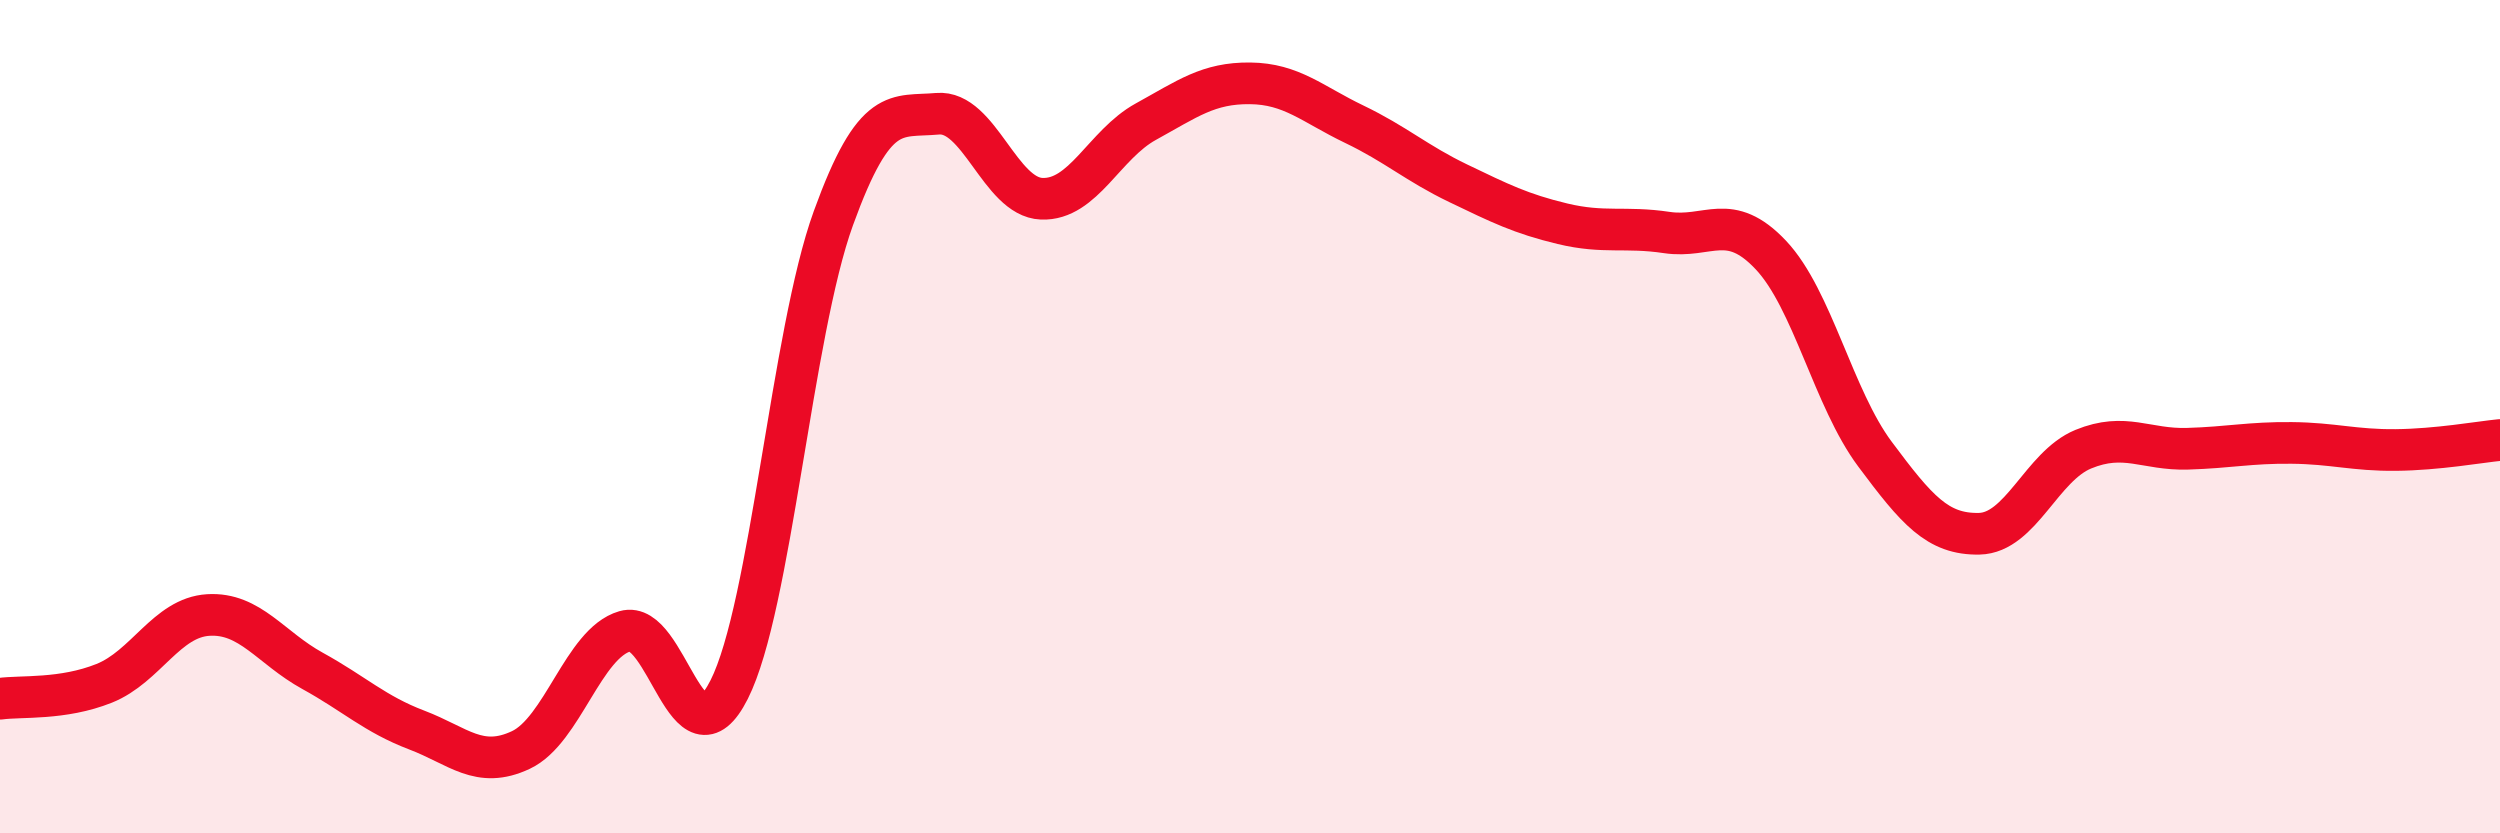 
    <svg width="60" height="20" viewBox="0 0 60 20" xmlns="http://www.w3.org/2000/svg">
      <path
        d="M 0,16.77 C 0.5,16.7 1.5,16.8 2.5,16.4 C 3.5,16 4,14.82 5,14.76 C 6,14.7 6.5,15.55 7.5,16.1 C 8.5,16.65 9,17.14 10,17.52 C 11,17.9 11.5,18.47 12.5,18 C 13.5,17.53 14,15.44 15,15.15 C 16,14.86 16.5,18.53 17.5,16.55 C 18.5,14.57 19,8 20,5.24 C 21,2.48 21.5,2.82 22.5,2.73 C 23.5,2.64 24,4.73 25,4.77 C 26,4.81 26.5,3.47 27.5,2.92 C 28.5,2.37 29,1.99 30,2 C 31,2.01 31.5,2.5 32.5,2.98 C 33.5,3.46 34,3.92 35,4.4 C 36,4.88 36.5,5.13 37.5,5.37 C 38.5,5.61 39,5.43 40,5.58 C 41,5.73 41.5,5.06 42.5,6.12 C 43.5,7.18 44,9.56 45,10.9 C 46,12.24 46.5,12.83 47.5,12.81 C 48.5,12.79 49,11.19 50,10.78 C 51,10.37 51.5,10.8 52.5,10.77 C 53.5,10.74 54,10.62 55,10.63 C 56,10.64 56.5,10.81 57.5,10.8 C 58.5,10.79 59.5,10.61 60,10.56L60 20L0 20Z"
        fill="#EB0A25"
        opacity="0.1"
        stroke-linecap="round"
        stroke-linejoin="round"
      />
      <path
        d="M 0,16.77 C 0.5,16.7 1.5,16.8 2.5,16.4 C 3.5,16 4,14.82 5,14.76 C 6,14.7 6.5,15.55 7.5,16.1 C 8.5,16.65 9,17.14 10,17.52 C 11,17.9 11.5,18.47 12.5,18 C 13.5,17.53 14,15.44 15,15.15 C 16,14.86 16.5,18.53 17.5,16.55 C 18.5,14.57 19,8 20,5.24 C 21,2.48 21.5,2.82 22.5,2.73 C 23.5,2.64 24,4.73 25,4.77 C 26,4.81 26.5,3.47 27.5,2.92 C 28.5,2.37 29,1.99 30,2 C 31,2.01 31.5,2.5 32.5,2.98 C 33.5,3.46 34,3.92 35,4.4 C 36,4.88 36.5,5.13 37.5,5.37 C 38.5,5.61 39,5.43 40,5.58 C 41,5.73 41.5,5.06 42.5,6.12 C 43.5,7.18 44,9.56 45,10.9 C 46,12.24 46.5,12.83 47.5,12.81 C 48.5,12.79 49,11.19 50,10.78 C 51,10.37 51.5,10.8 52.5,10.77 C 53.5,10.74 54,10.62 55,10.63 C 56,10.64 56.5,10.81 57.5,10.8 C 58.5,10.79 59.5,10.61 60,10.56"
        stroke="#EB0A25"
        stroke-width="1"
        fill="none"
        stroke-linecap="round"
        stroke-linejoin="round"
      />
    </svg>
  